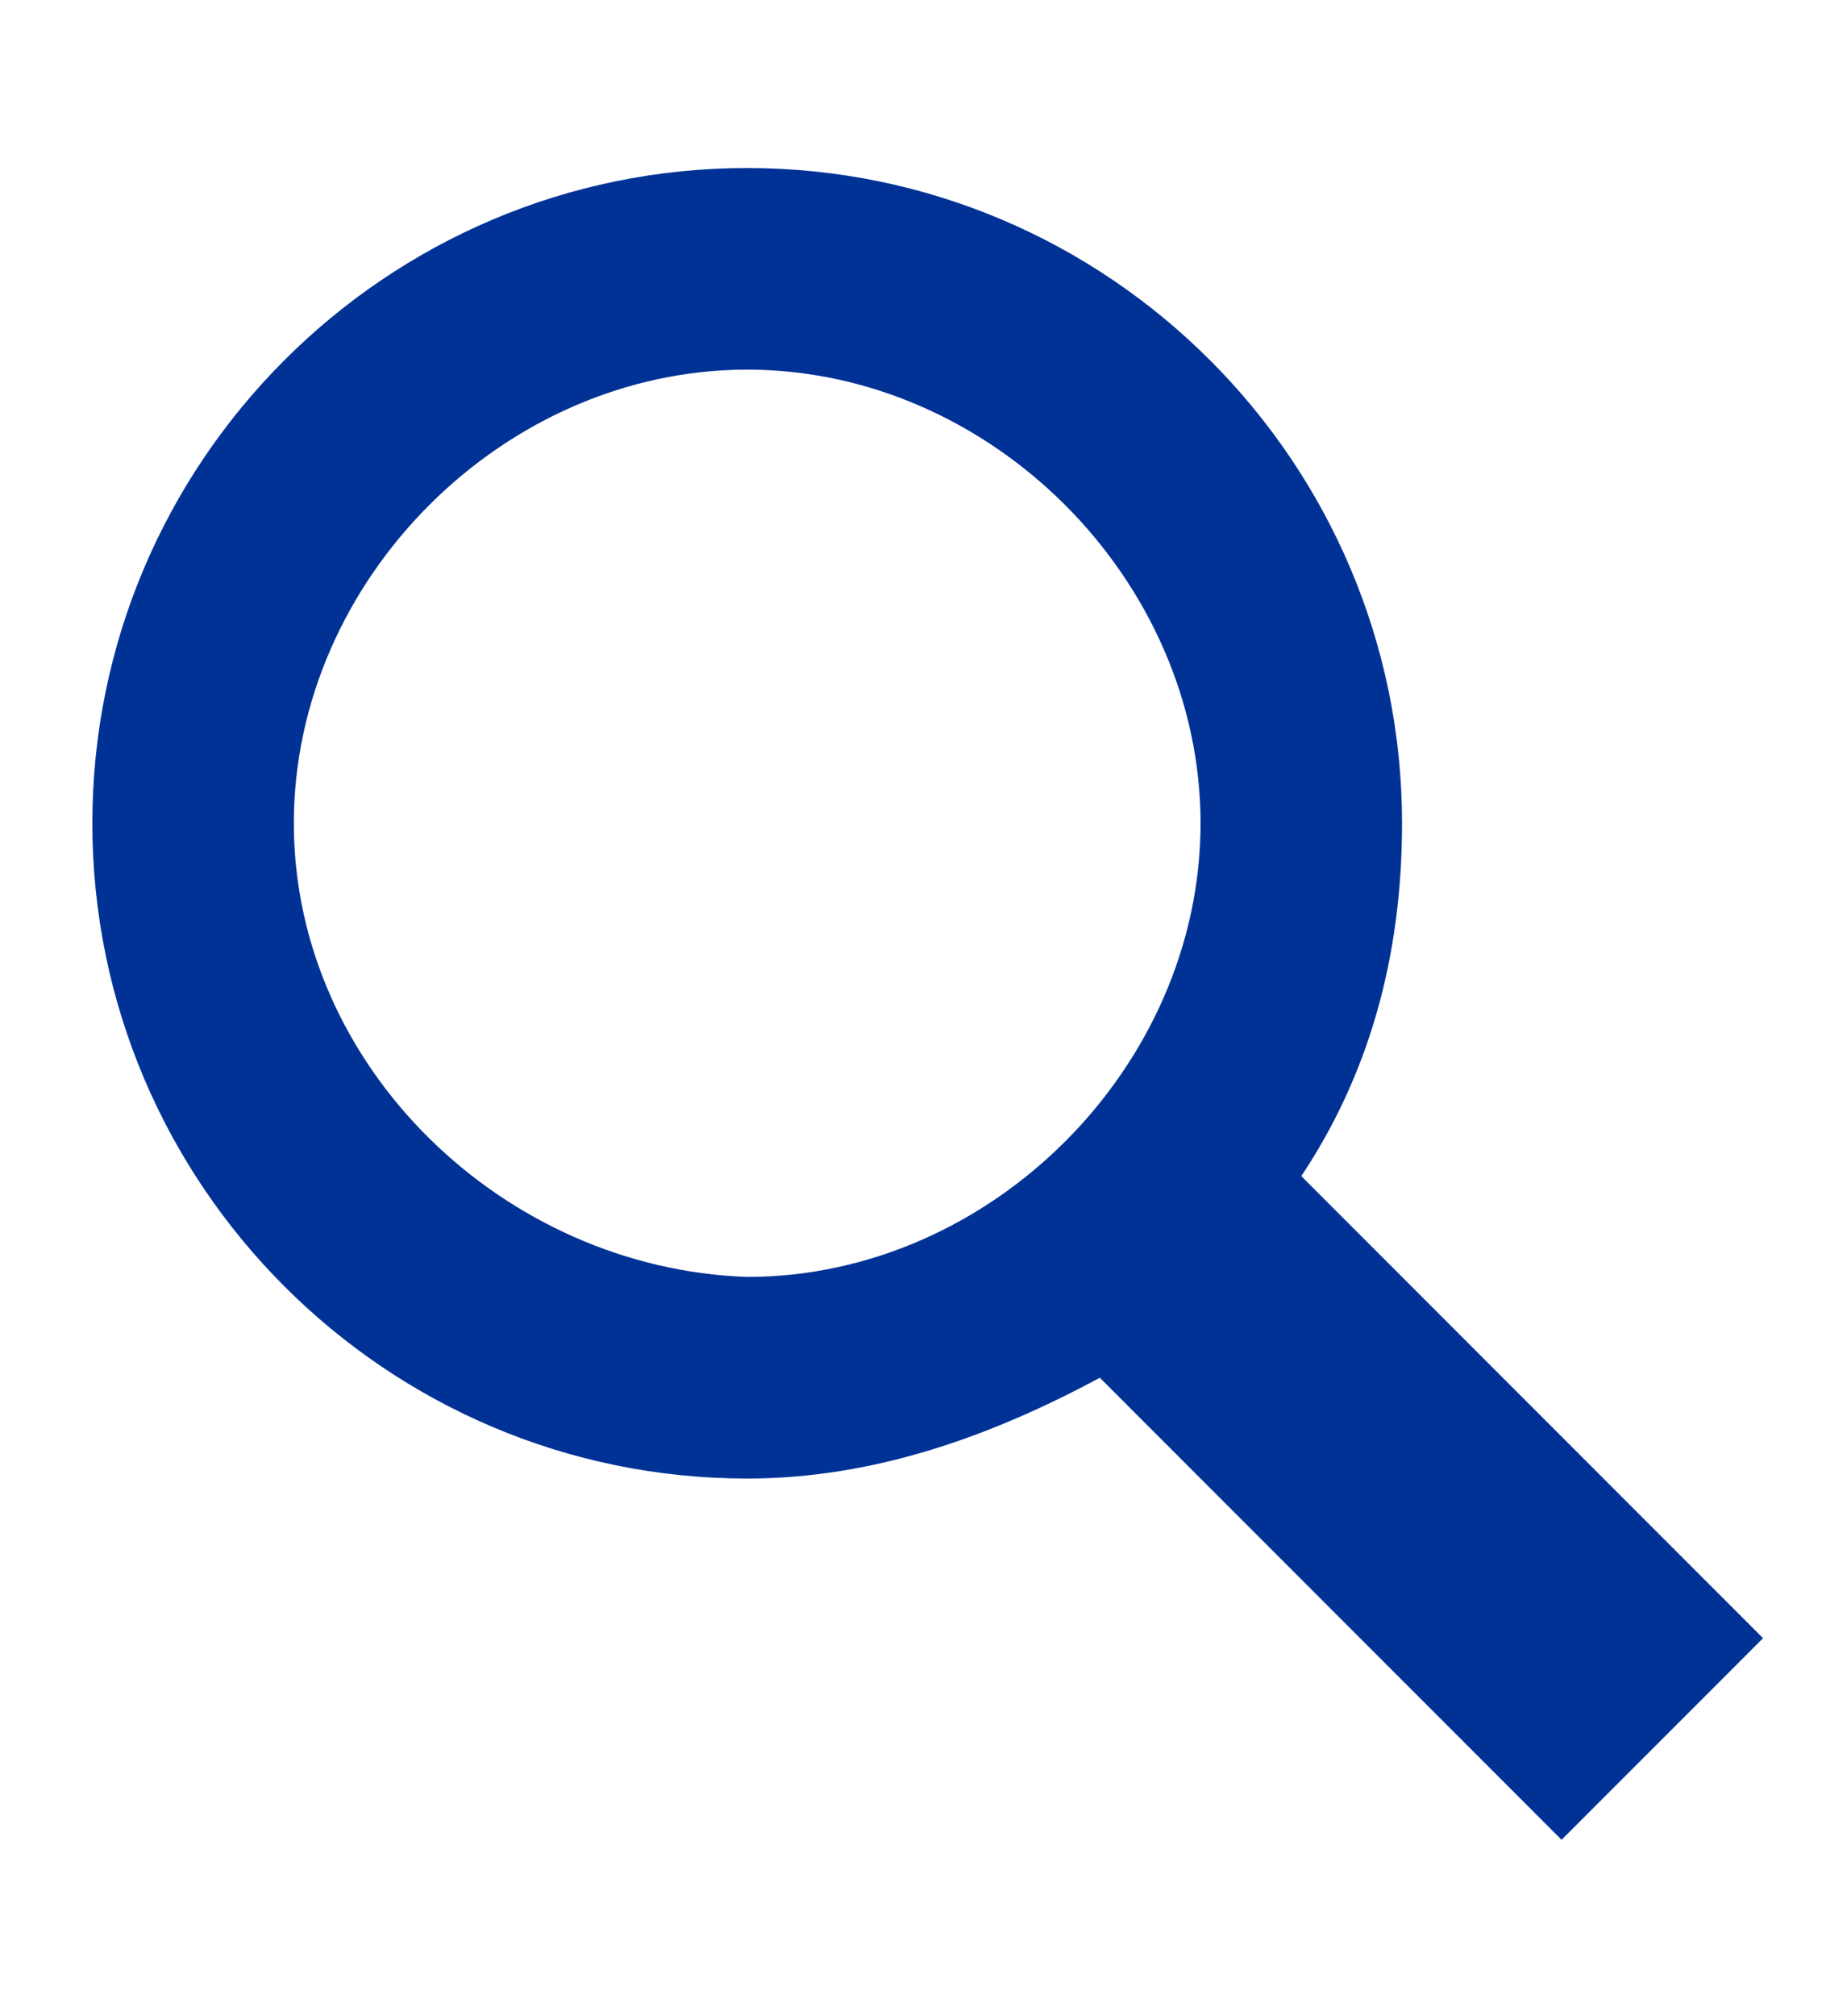<?xml version="1.0" encoding="utf-8"?>
<!-- Generator: Adobe Illustrator 19.1.0, SVG Export Plug-In . SVG Version: 6.00 Build 0)  -->
<!DOCTYPE svg PUBLIC "-//W3C//DTD SVG 1.1//EN" "http://www.w3.org/Graphics/SVG/1.1/DTD/svg11.dtd">
<svg version="1.1" id="レイヤー_1" xmlns="http://www.w3.org/2000/svg" xmlns:xlink="http://www.w3.org/1999/xlink" x="0px"
	 y="0px" width="22px" height="24px" viewBox="-409 286.3 22 24" style="enable-background:new -409 286.3 22 24;"
	 xml:space="preserve">
<g id="search_copy">
	<path style="fill:#003296;" d="M-388,305.8l-5.5-5.5c0.8-1.2,1.2-2.6,1.2-4.2c0-4.3-3.5-7.8-7.8-7.8c-4.3,0-7.8,3.5-7.8,7.8
		s3.5,7.8,7.8,7.8c1.5,0,2.9-0.5,4.2-1.2l5.5,5.5L-388,305.8z M-405.5,296.1c0-2.9,2.5-5.4,5.4-5.4s5.4,2.5,5.4,5.4
		s-2.5,5.4-5.4,5.4C-403,301.4-405.5,299-405.5,296.1z"/>
</g>
</svg>
